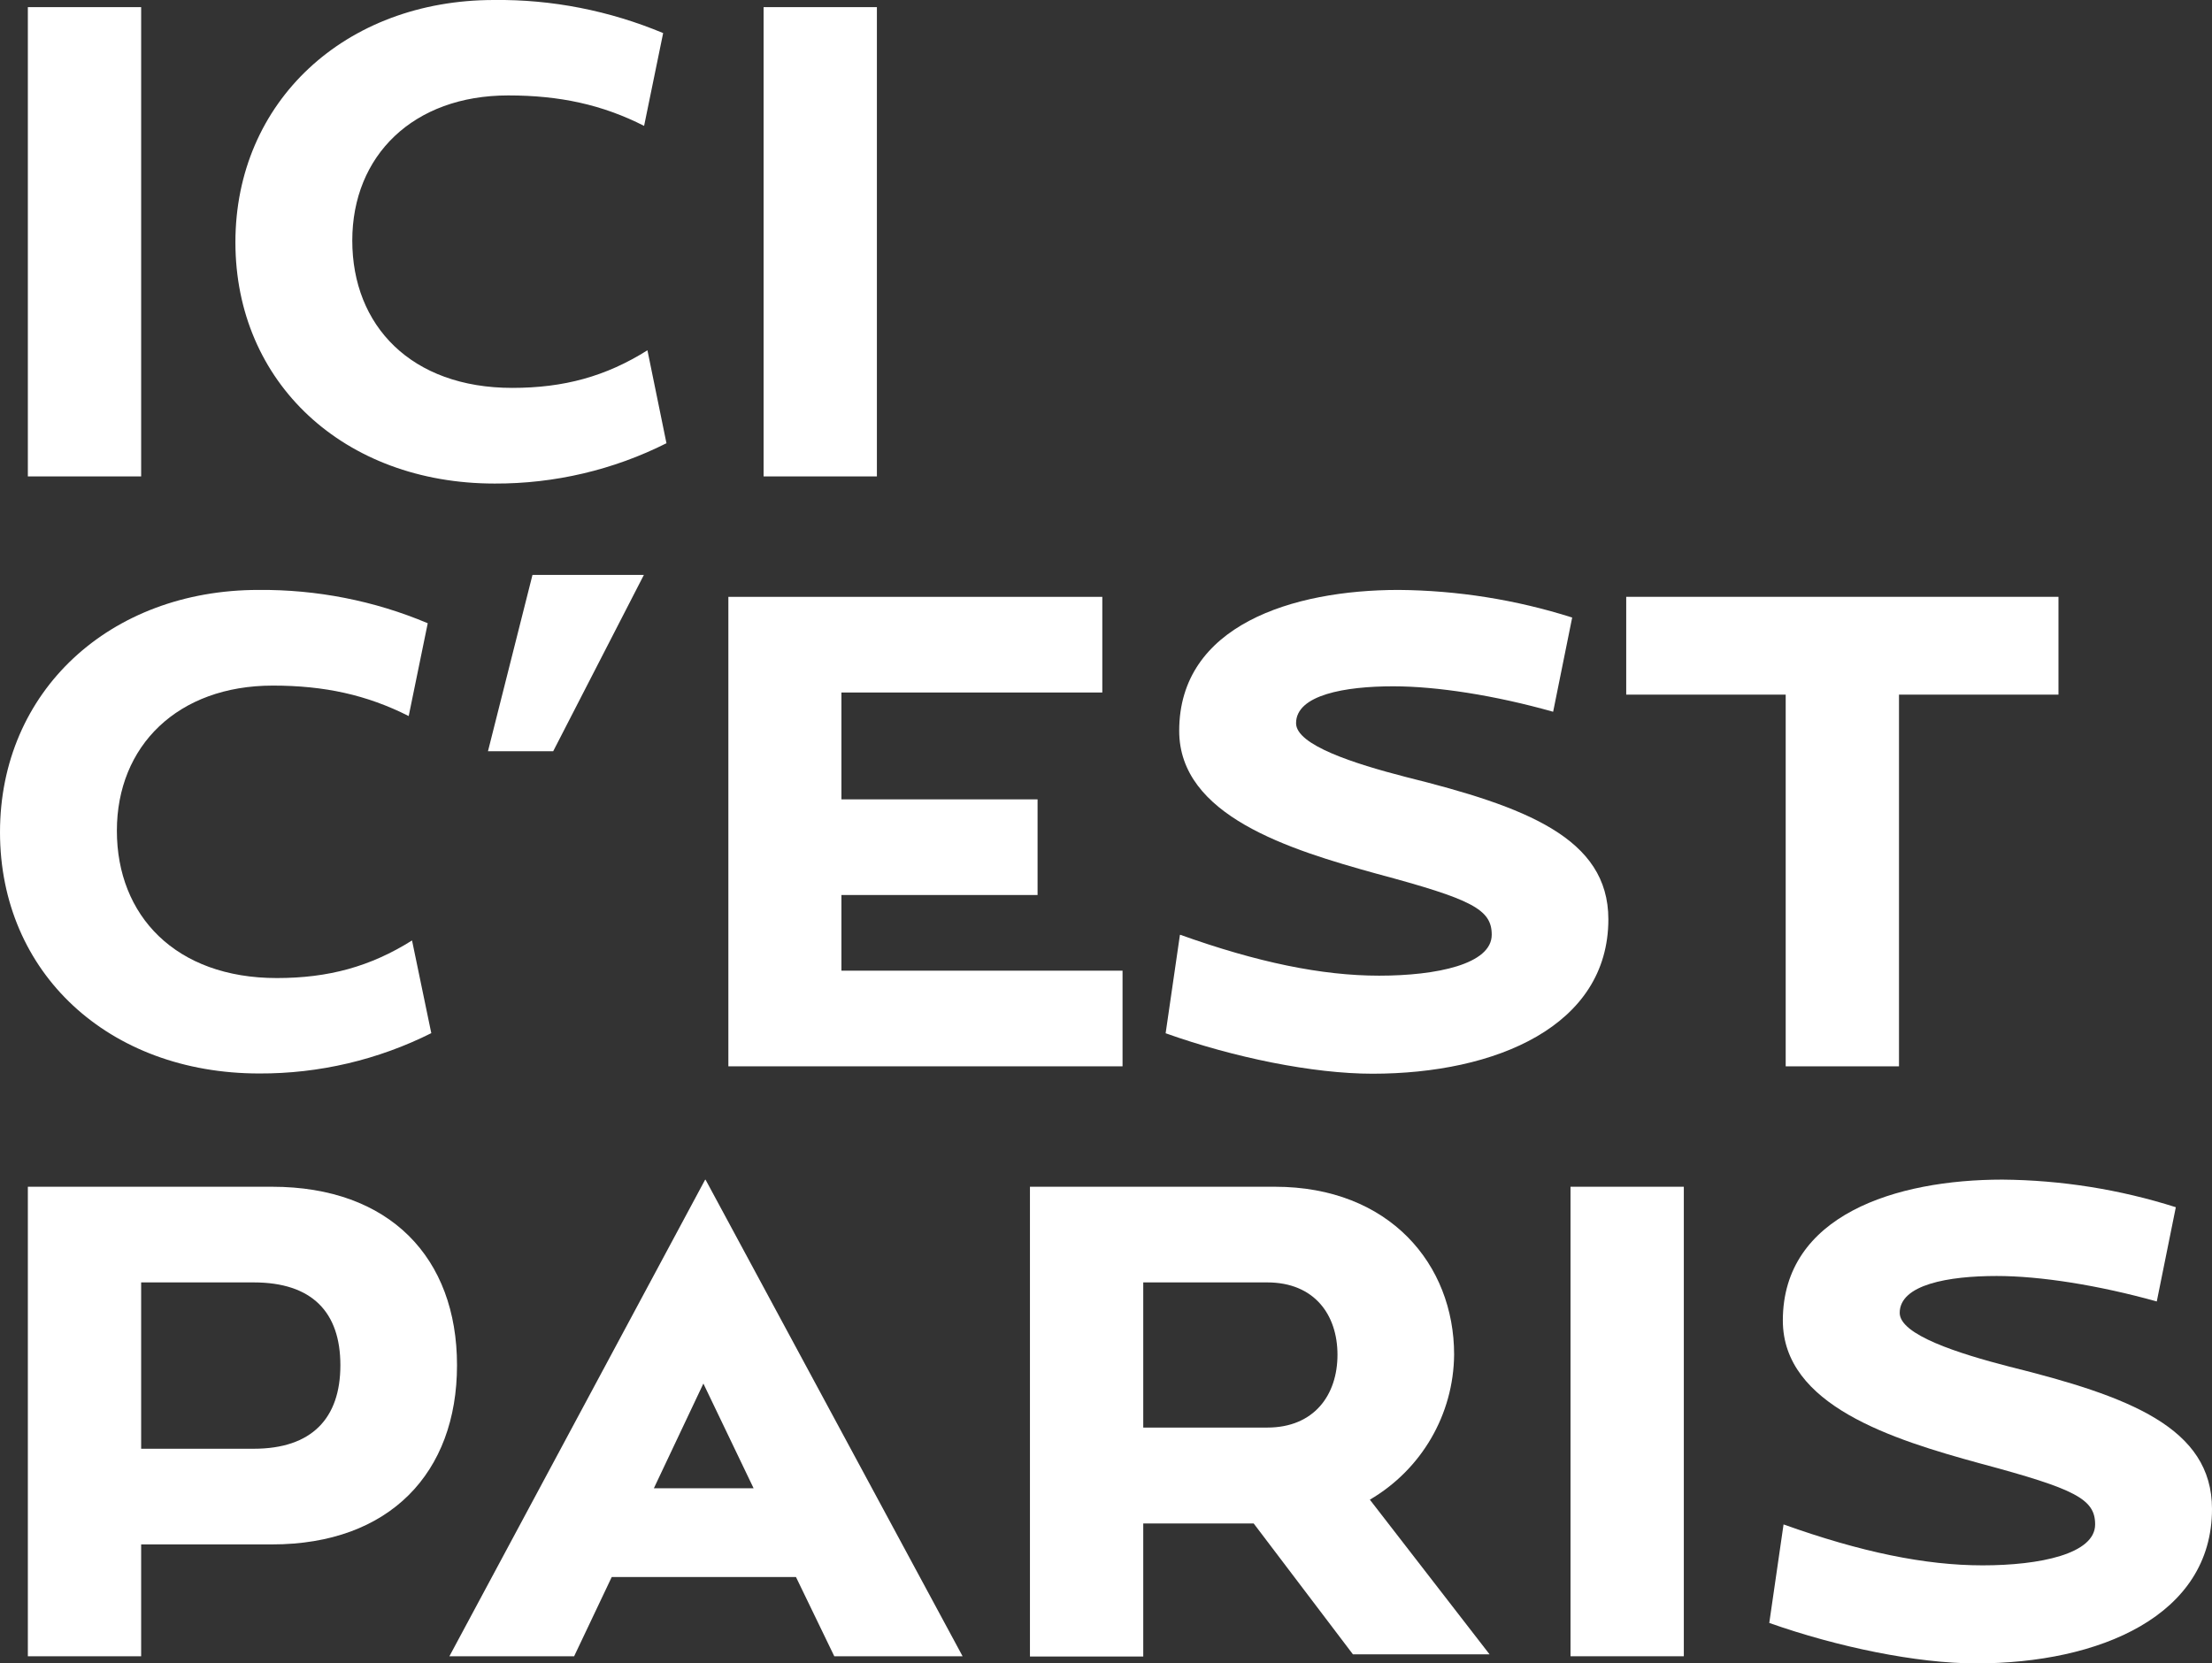 <?xml version="1.0" encoding="UTF-8"?>
<svg id="a" data-name="Слой 1" xmlns="http://www.w3.org/2000/svg" viewBox="0 0 92.93 69.9">
  <rect x="0" y="0" width="92.93" height="69.9" fill="#333333" stroke="none"/>
  <defs>
    <style>
      .b {
        fill: #fff;
      }
    </style>
  </defs>
  <path class="b" d="M1.17,.3H5.93V20.02H1.17V.3Z"/>
  <path class="b" d="M28.01,18.62c-2.24,1.13-4.72,1.71-7.23,1.7-6.32,0-10.89-4.23-10.89-10.14S14.5,0,20.75,0c2.44-.03,4.86,.45,7.11,1.39l-.8,3.9c-1.75-.89-3.54-1.28-5.71-1.28-3.99,0-6.55,2.53-6.55,6.1s2.47,6.19,6.72,6.19c2.17,0,3.93-.48,5.68-1.58l.8,3.91Z"/>
  <path class="b" d="M32.08,.3h4.76V20.02h-4.76V.3Z"/>
  <path class="b" d="M18.13,43.41c-2.25,1.13-4.73,1.71-7.24,1.7-6.32,0-10.89-4.22-10.89-10.14s4.61-10.18,10.86-10.18c2.44-.02,4.86,.45,7.11,1.4l-.8,3.9c-1.76-.89-3.54-1.28-5.71-1.28-3.99,0-6.55,2.53-6.55,6.1s2.47,6.19,6.72,6.19c2.17,0,3.93-.48,5.68-1.58l.81,3.9Z"/>
  <path class="b" d="M22.38,24.16h4.67l-3.81,7.41h-2.74l1.87-7.41Z"/>
  <path class="b" d="M30.6,25.08h15.71v4.02h-10.96v4.49h8.24v4.02h-8.24v3.18h11.81v4.02H30.6V25.08Z"/>
  <path class="b" d="M49.58,39.28c3.24,1.16,5.95,1.72,8.36,1.72s4.73-.48,4.73-1.72c0-1.07-.83-1.49-4.82-2.56-3.69-1.02-8.31-2.44-8.31-6.01,0-4.43,4.76-5.92,9.22-5.92,2.47,.02,4.93,.41,7.29,1.16l-.8,3.96c-2.44-.69-4.88-1.07-6.72-1.07-2.02,0-4.08,.36-4.08,1.55,0,.92,2.44,1.7,4.61,2.26,5.03,1.25,8.51,2.56,8.51,5.98,0,4.49-4.73,6.49-9.91,6.49-2.5,0-5.83-.68-8.69-1.7l.6-4.13Z"/>
  <path class="b" d="M75.02,29.19h-6.7v-4.11h18.16v4.11h-6.7v15.62h-4.76v-15.62Z"/>
  <path class="b" d="M1.17,49.87H11.43c4.94,0,7.77,2.98,7.77,7.5s-2.83,7.53-7.77,7.53H5.93v4.7H1.17v-19.73Zm9.49,11.01c2.44,0,3.64-1.28,3.64-3.51s-1.19-3.48-3.64-3.48H5.93v6.99h4.73Z"/>
  <path class="b" d="M29.64,49.57l10.8,20.03h-5.39l-1.61-3.33h-7.74l-1.58,3.33h-5.24l10.74-20.02Zm2.02,12.97l-2.11-4.4-2.08,4.4h4.19Z"/>
  <path class="b" d="M43.27,49.87h10.29c4.82,0,7.53,3.27,7.53,7.05-.02,2.52-1.37,4.83-3.54,6.1l5.03,6.5h-5.74l-4.17-5.5h-4.64v5.59h-4.76v-19.74Zm9.97,10.12c1.97,0,2.95-1.37,2.95-3.06s-.98-3.04-2.95-3.04h-5.21v6.1h5.21Z"/>
  <path class="b" d="M65.98,49.87h4.76v19.73h-4.76v-19.73Z"/>
  <path class="b" d="M74.93,64.06c3.24,1.16,5.95,1.72,8.36,1.72s4.73-.48,4.73-1.72c0-1.07-.83-1.49-4.82-2.56-3.69-1.01-8.3-2.44-8.3-6.01,0-4.43,4.76-5.92,9.22-5.92,2.47,.02,4.93,.41,7.29,1.16l-.8,3.96c-2.44-.68-4.88-1.07-6.73-1.07-2.02,0-4.07,.36-4.07,1.55,0,.92,2.44,1.7,4.61,2.26,5.03,1.25,8.51,2.56,8.51,5.98,0,4.49-4.73,6.49-9.91,6.49-2.5,0-5.83-.69-8.69-1.7l.6-4.14Z"/>
</svg>